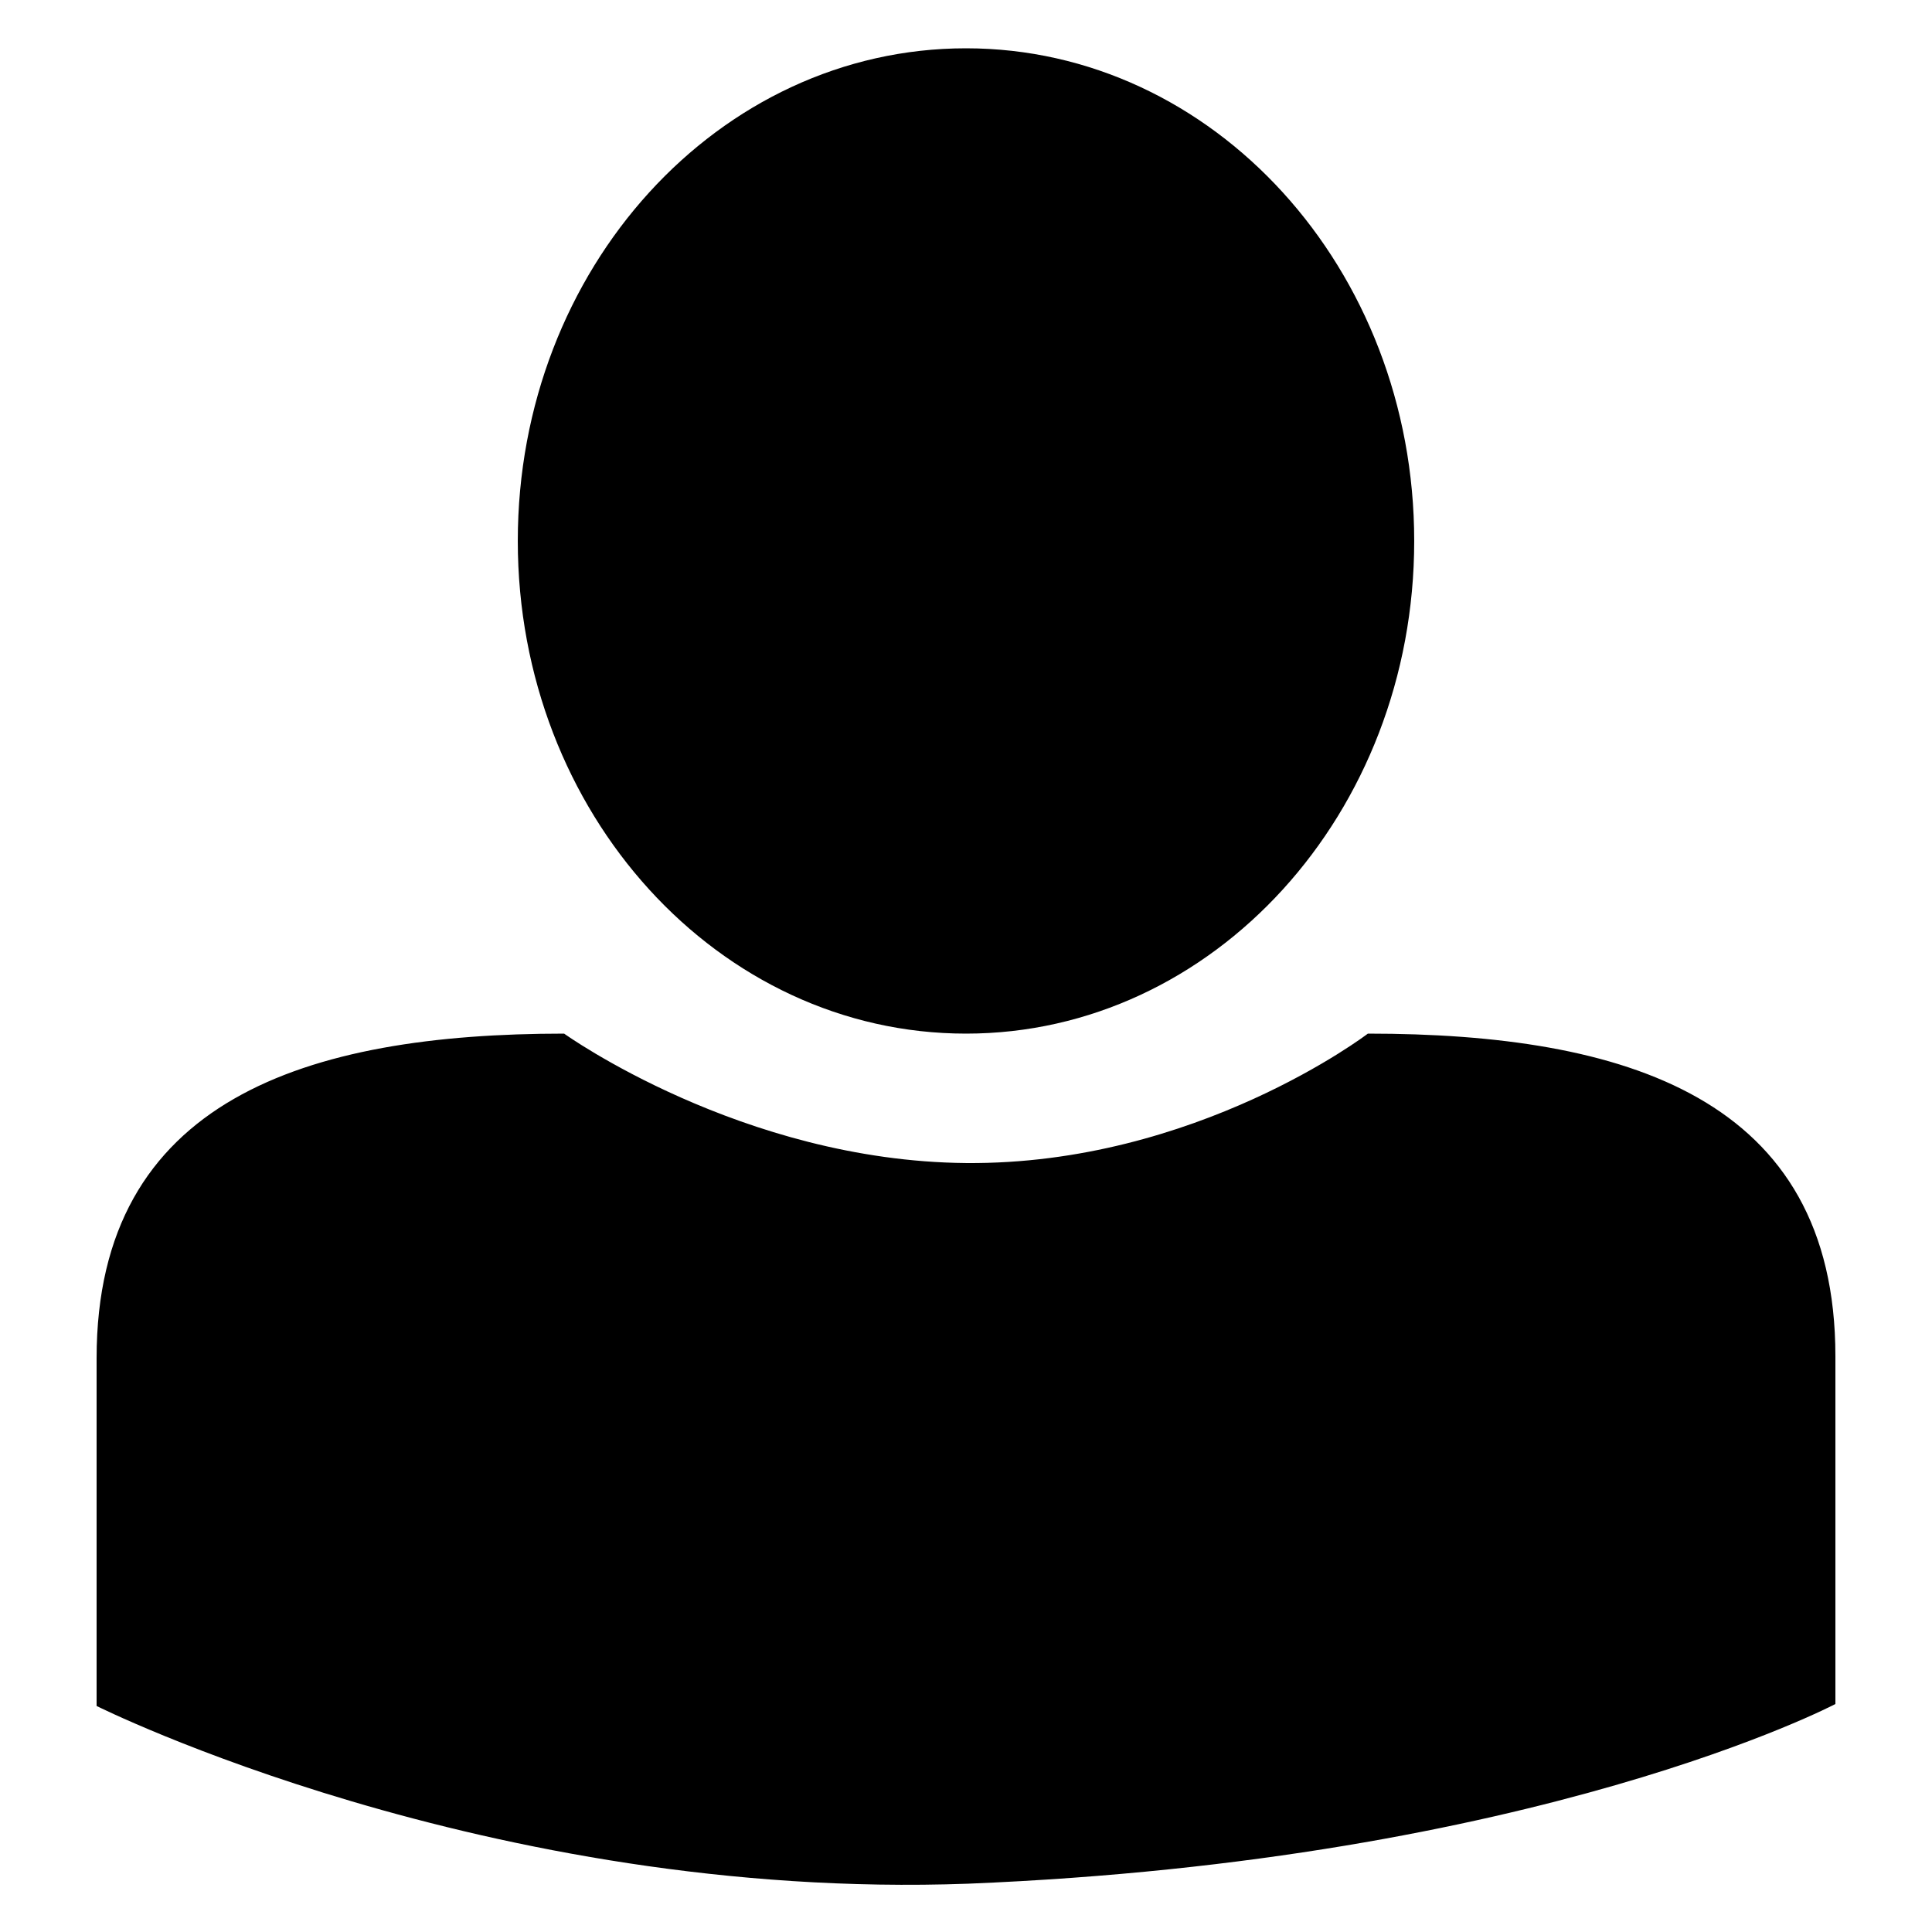 <?xml version="1.0" encoding="UTF-8"?>
<svg xmlns="http://www.w3.org/2000/svg" width="100pt" height="100pt" version="1.1" viewBox="0 0 100 100">
  <g>
    <path d="m50 53.5c12.801 0 23.199-11.398 23.199-25.5s-10.398-25.5-23.199-25.5-23.199 11.398-23.199 25.5 10.398 25.5 23.199 25.5"></path>
    <path d="m95 88.199v-18c0-13.398-10.898-16.699-24.199-16.699 0 0-8.898 6.801-20.801 6.699-11.602-0.102-20.801-6.699-20.801-6.699-13.301 0-24.199 3.398-24.199 16.801v18s20.199 10.102 45.102 9.199c29.5-1.199 44.898-9.301 44.898-9.301z"></path>
  </g>
</svg>
